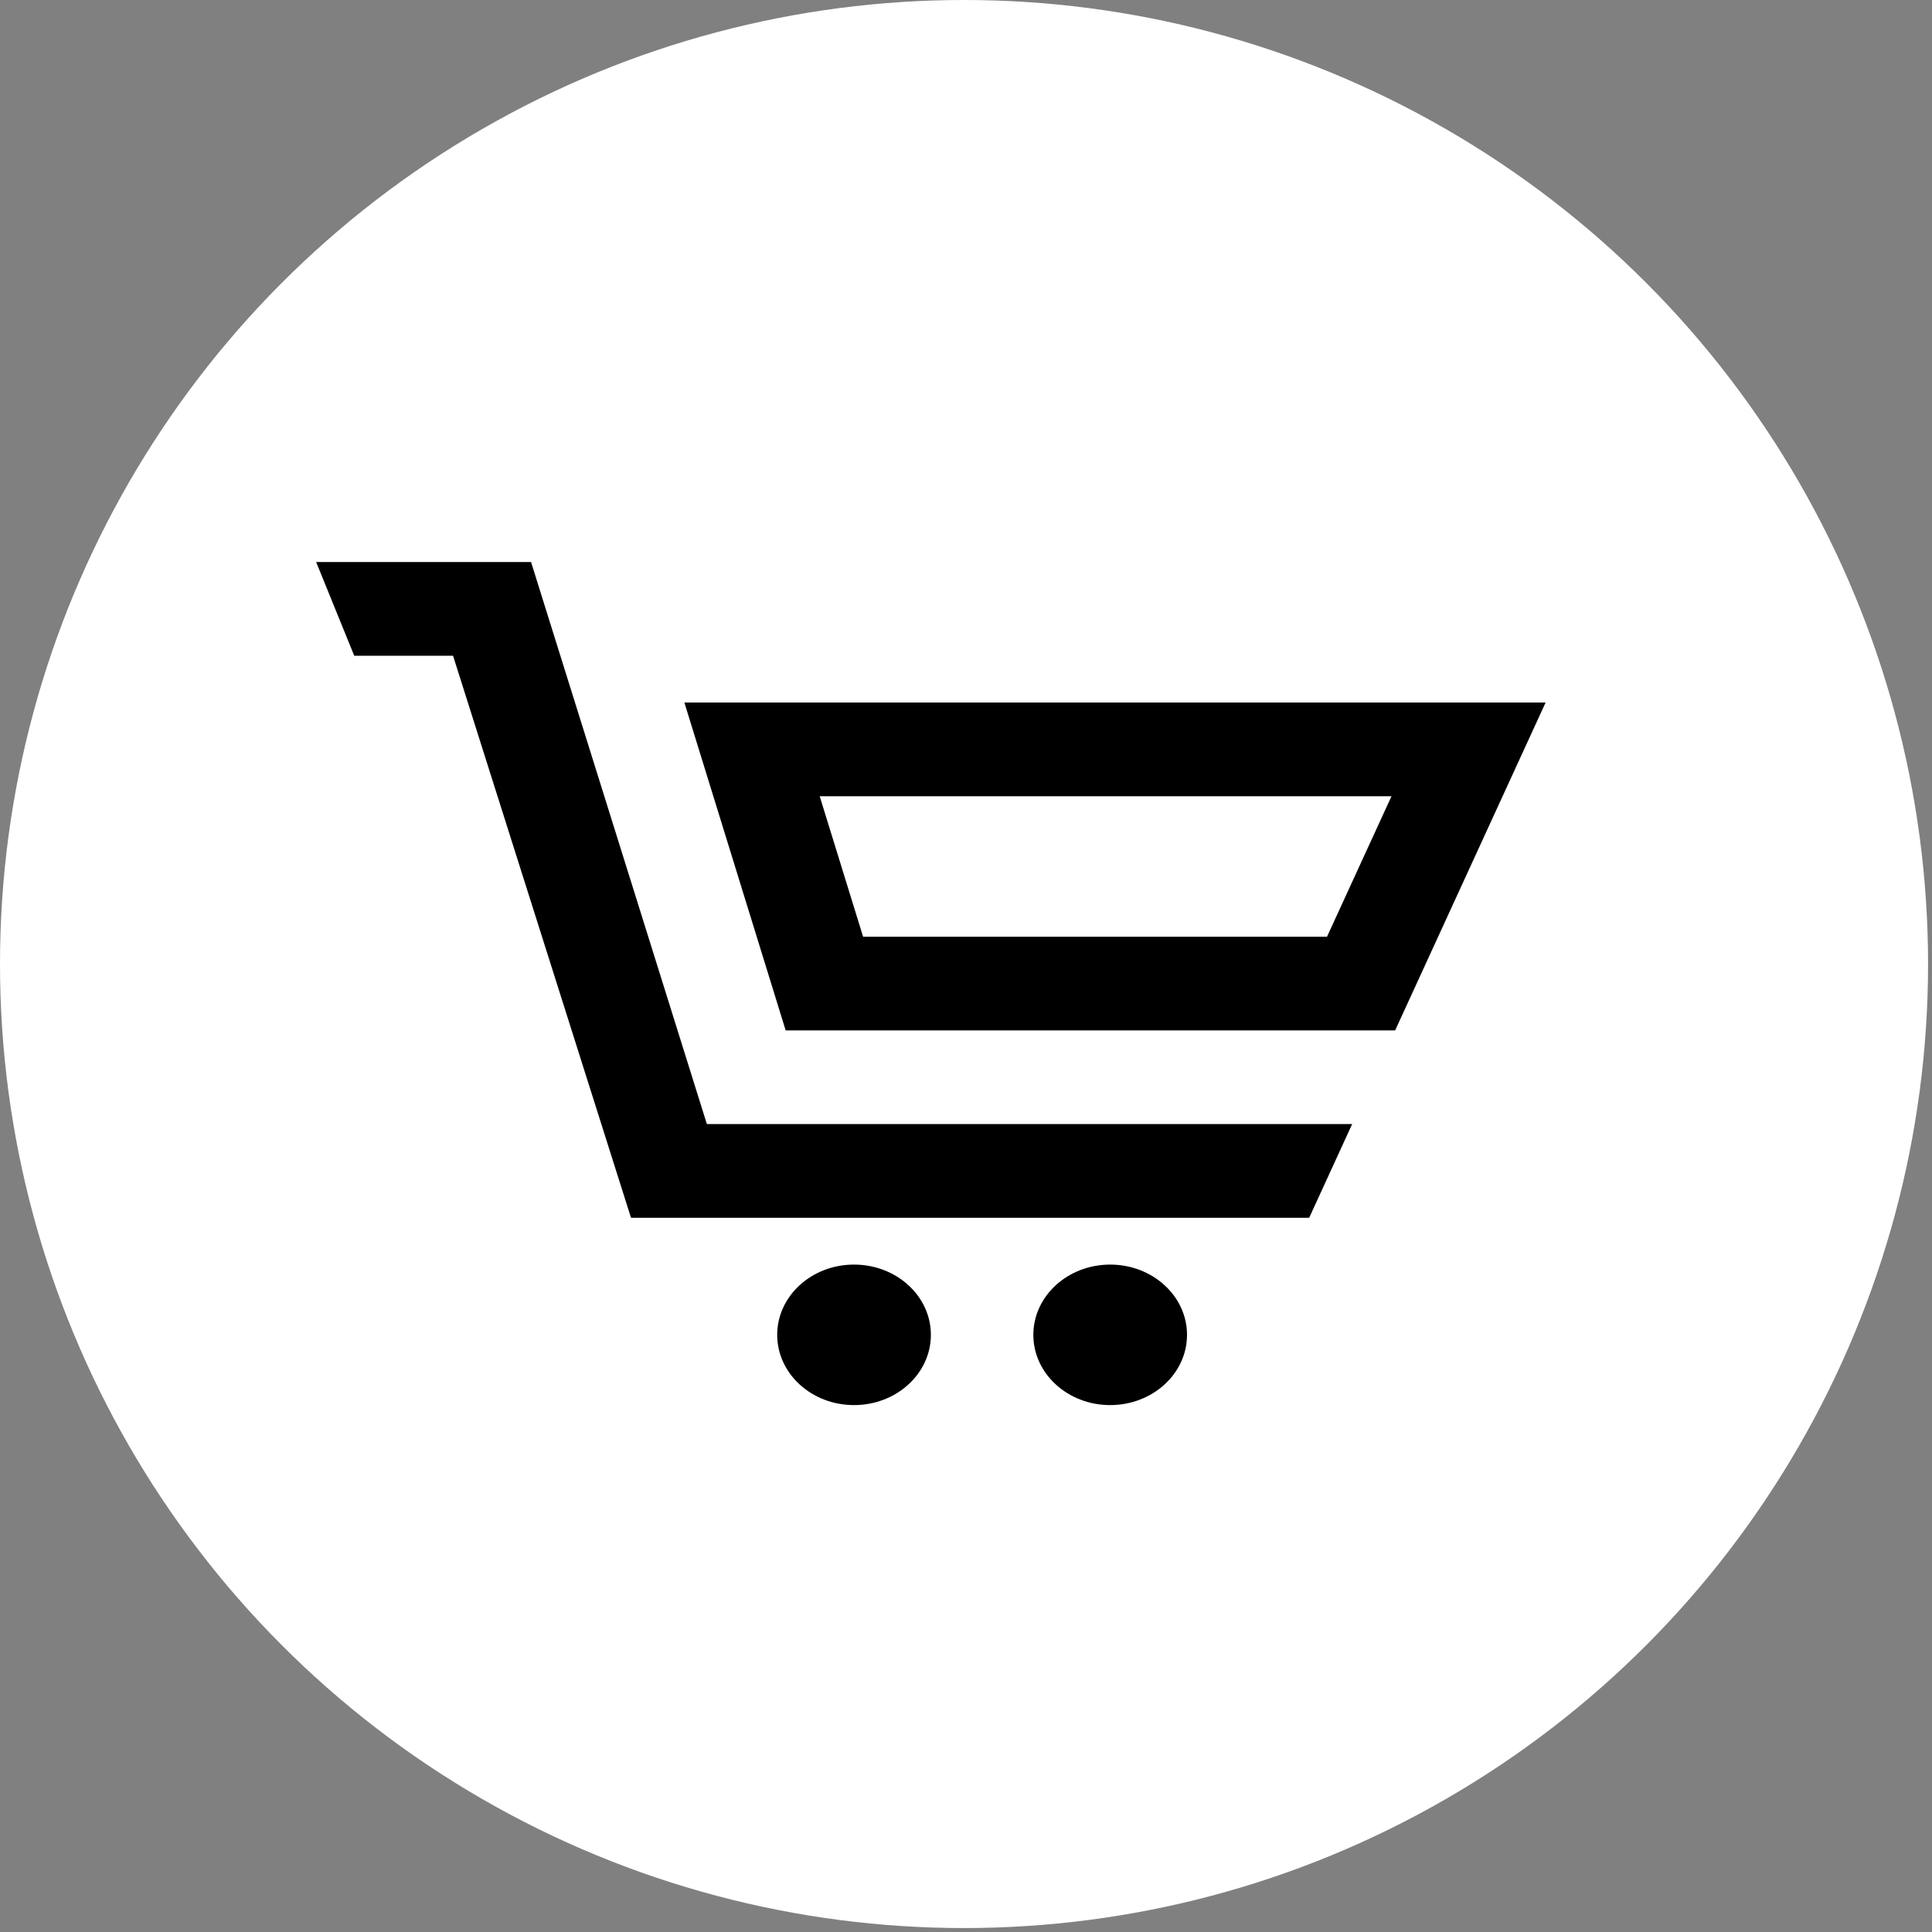 <?xml version="1.0" encoding="UTF-8"?> <svg xmlns="http://www.w3.org/2000/svg" width="55" height="55" viewBox="0 0 55 55" fill="none"><rect x="0" y="0" width="55" height="55" fill="#808080" stroke="none"/> <circle cx="27.444" cy="27.444" r="27.444" fill="white"></circle> <path d="M29.417 38C29.417 39.105 30.397 40 31.604 40C32.812 40 33.792 39.105 33.792 38C33.792 36.896 32.812 36 31.604 36C30.397 36 29.417 36.896 29.417 38ZM24.312 36C25.52 36 26.5 36.895 26.5 38C26.5 39.105 25.52 40 24.312 40C23.105 40 22.125 39.105 22.125 38C22.125 36.896 23.105 36 24.312 36ZM39.717 29.333L44 20H19.483L22.366 29.333H39.717ZM23.335 22.667H39.613L37.777 26.667H24.571L23.335 22.667ZM15.118 16L20.123 32H38.493L37.27 34.667H17.963L12.897 18.667H10.084L9 16H15.118Z" fill="black"></path> </svg> 